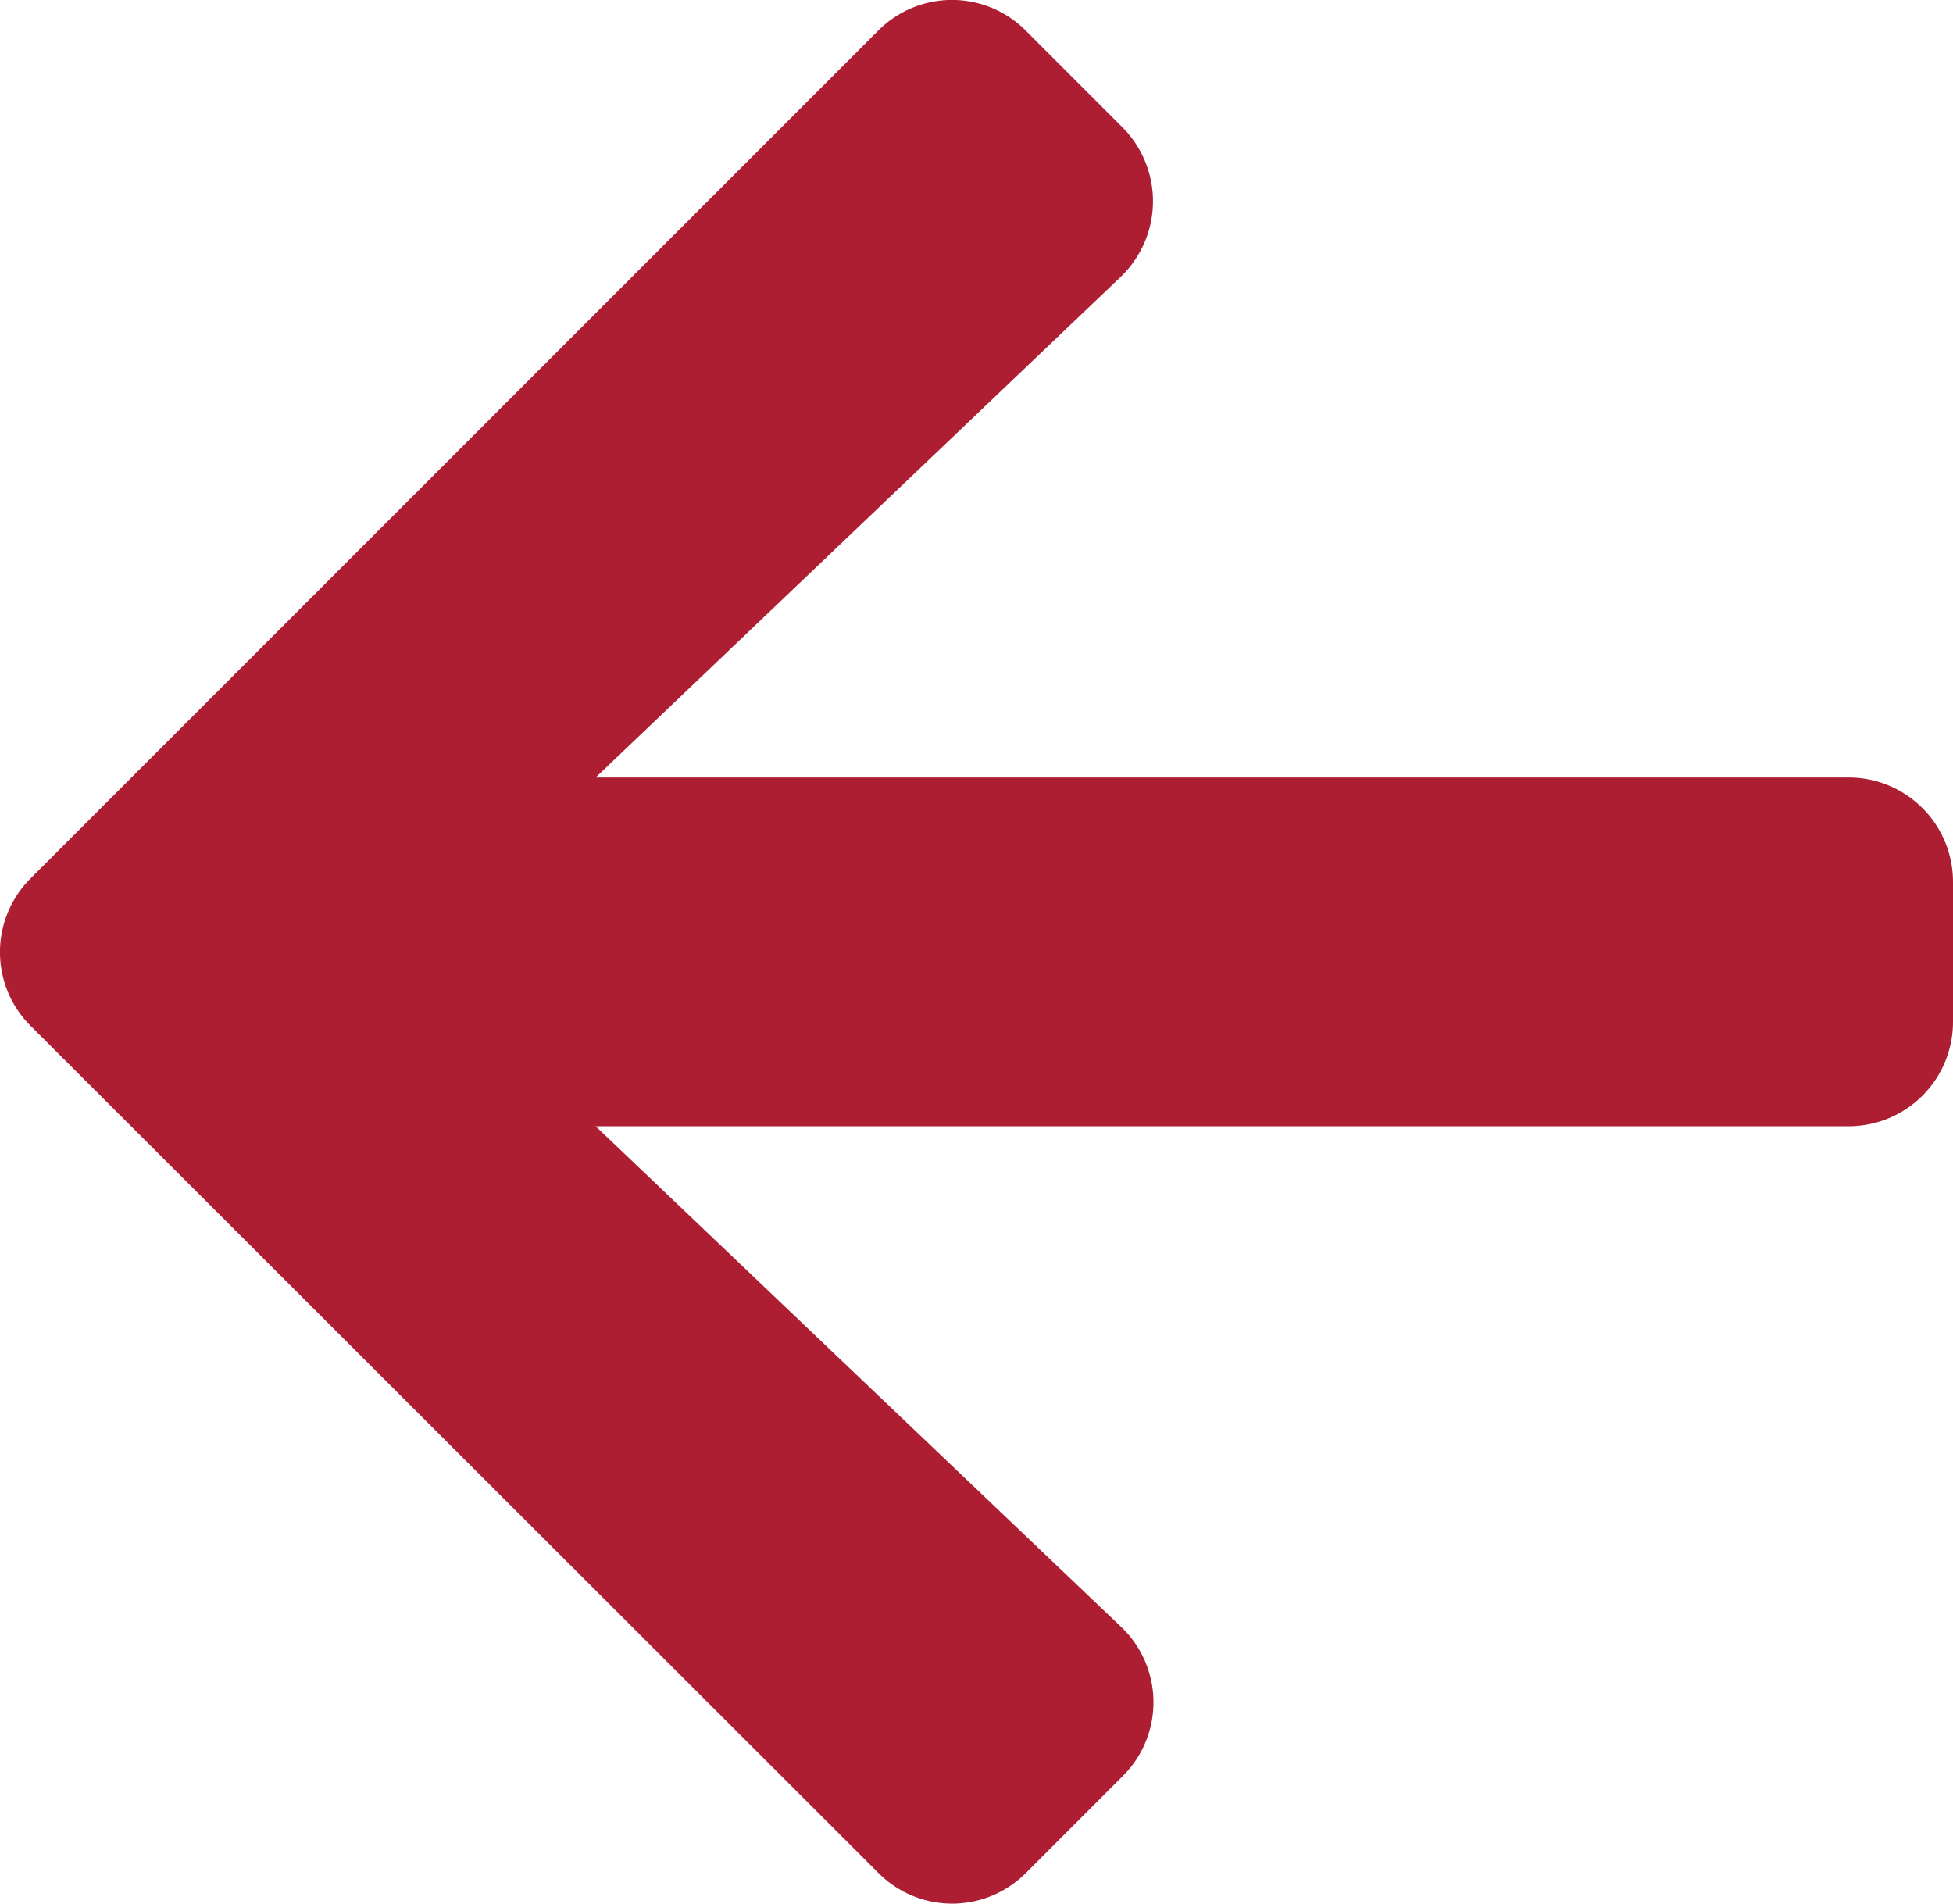 <svg xmlns="http://www.w3.org/2000/svg" width="52.566" height="51.234" viewBox="0 0 52.566 51.234">
  <path id="Icon_awesome-arrow-left" data-name="Icon awesome-arrow-left" d="M30.212,50.45l-2.6,2.6a2.8,2.8,0,0,1-3.977,0L.824,30.259a2.8,2.8,0,0,1,0-3.977L23.631,3.474a2.8,2.8,0,0,1,3.977,0l2.6,2.6a2.819,2.819,0,0,1-.047,4.024L16.028,23.571H49.746a2.809,2.809,0,0,1,2.816,2.816v3.754a2.809,2.809,0,0,1-2.816,2.816H16.028L30.166,46.425A2.8,2.8,0,0,1,30.212,50.45Z" transform="translate(0.004 -2.647)" fill="#ad1e33"/>
</svg>
